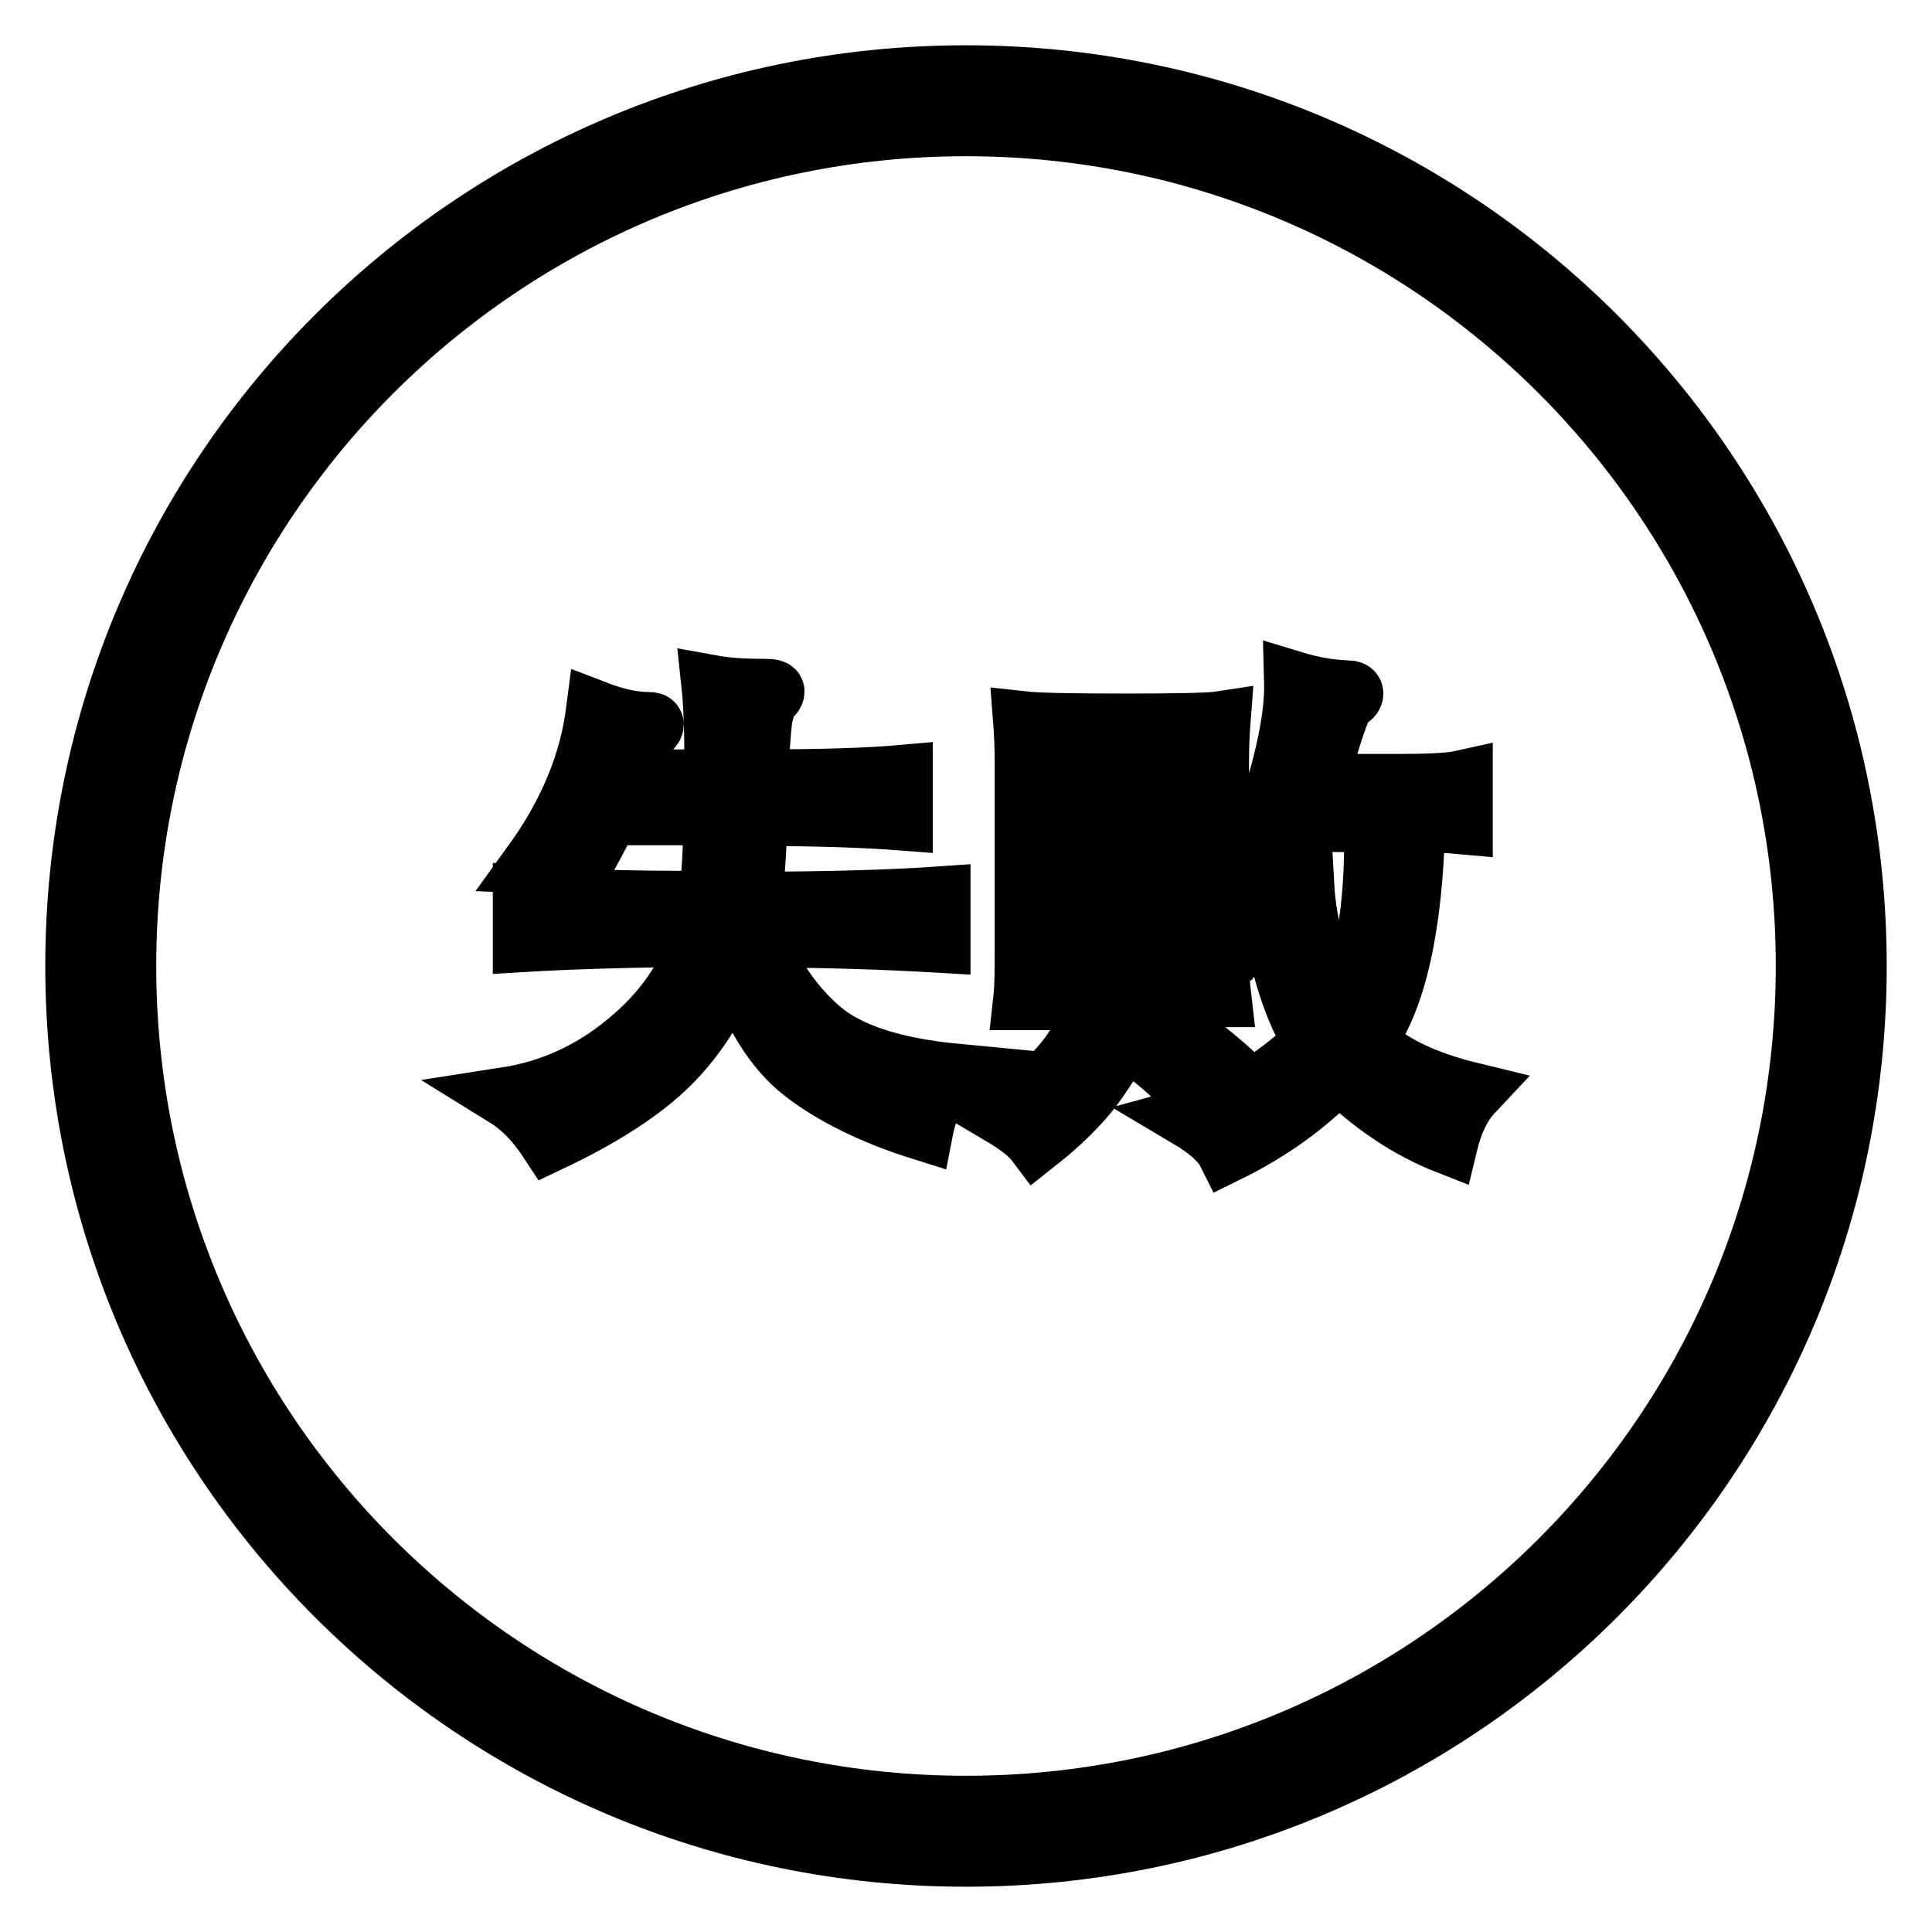 <?xml version="1.0" encoding="utf-8"?>
<!-- Svg Vector Icons : http://www.onlinewebfonts.com/icon -->
<!DOCTYPE svg PUBLIC "-//W3C//DTD SVG 1.1//EN" "http://www.w3.org/Graphics/SVG/1.1/DTD/svg11.dtd">
<svg version="1.1" xmlns="http://www.w3.org/2000/svg" xmlns:xlink="http://www.w3.org/1999/xlink" x="0px" y="0px" viewBox="0 0 256 256" enable-background="new 0 0 256 256" xml:space="preserve">
<g><g><path stroke-width="8" fill-opacity="0" stroke="#000000"  d="M128,10C62.8,10,10,62.8,10,128c0,65.2,52.8,118,118,118c65.2,0,118-52.8,118-118C246,62.8,193.2,10,128,10z M128,239.3c-61.5,0-111.3-49.8-111.3-111.3S66.5,16.7,128,16.7S239.3,66.5,239.3,128S189.5,239.3,128,239.3z M100.3,124.2c9.4,0,17.5,0.3,24.3,0.7v-6.1c-5.7,0.4-14,0.7-25,0.7c0.4-3.7,0.7-7.5,0.7-11.4c7.7,0,14.1,0.2,19.3,0.6v-6c-4.5,0.4-10.8,0.6-19.1,0.6c0.1-3.9,0.3-6.6,0.5-8.1c0.3-1.5,0.7-2.5,1.3-3c0.2-0.2,0.3-0.4,0.3-0.6c0-0.2-0.4-0.3-1.3-0.3c-2.4,0-4.8-0.1-7-0.5c0.3,2.8,0.4,6.9,0.4,12.5H82.6c1.2-3.5,2.4-5.7,3.5-6.6c0.4-0.3,0.5-0.5,0.5-0.7c0-0.2-0.2-0.3-0.6-0.3c-2.1,0-4.4-0.5-7-1.5c-0.9,7-3.7,13.7-8.4,20.2c2.3,0.1,4.2,0.7,5.7,1.7c1.9-3.2,3.3-5.9,4.4-8.1h13.9c-0.1,4.7-0.3,8.5-0.7,11.4c-10.7,0-18.9-0.2-24.6-0.7v6.1c6.6-0.4,14.5-0.6,23.6-0.7c-1.8,5.4-5,10.1-9.8,14c-4.8,4-10.2,6.4-16,7.3c2.1,1.3,4,3.3,5.7,5.9c7-3.3,12.4-6.8,16-10.4s6.5-8.2,8.5-13.7c2.2,6.9,5.3,11.9,9.2,14.9c3.9,3,9.1,5.6,15.8,7.7c0.7-3.6,2.1-6.1,4.4-7.5c-8.4-0.8-14.4-2.8-18-5.9C105.1,133.3,102.3,129.2,100.3,124.2z M135.6,132.5h5.5v-31.5h15.2v31.1h5.5c-0.2-1.7-0.3-3.8-0.3-6.3v-24.9c0-2.2,0.1-4,0.2-5.3c-1.3,0.2-5.5,0.3-12.6,0.3c-7.2,0-11.7-0.1-13.5-0.3c0.1,1.3,0.2,3.1,0.2,5.3v25C135.8,128.5,135.8,130.7,135.6,132.5z M151.1,118.3c0-3.9,0.1-6.5,0.4-7.7s0.6-2,1-2.5c0.4-0.5,0.6-0.9,0.6-1.1c0-0.2-0.2-0.3-0.7-0.3c-2.3,0-4.6-0.2-6.7-0.6c0.3,3.6,0.5,8,0.5,13.2c0,5.2-0.3,9.4-1,12.6c-0.7,3.2-2,6.1-4,8.6c-2,2.5-4.9,4.9-8.6,7.2c2.2,1.3,3.8,2.5,4.7,3.7c3.3-2.6,5.8-5.1,7.6-7.5c1.8-2.5,3-4.5,3.8-6.2c0.8-1.7,1.4-4.4,1.8-8C150.9,126,151.1,122.2,151.1,118.3z M187.5,108.9c2,0,4.1,0.1,6.3,0.3v-5.8c-1.8,0.4-4.7,0.5-8.6,0.5h-10.6c1.8-6.9,3.1-10.5,3.7-11c0.7-0.4,1-0.7,1-1s-0.3-0.4-0.9-0.4c-2.3-0.1-4.6-0.5-6.9-1.2c0.1,3.7-0.7,8.2-2.3,13.8c-1.7,5.5-4,10.6-6.8,15.4c1.6,0.8,2.9,2,3.8,3.5c0.8-1,1.5-2,2.1-3.1c1.2,8.1,3.2,14.2,5.8,18.2c-5.6,5.2-11.1,8.5-16.6,10c2.7,1.6,4.4,3.2,5.1,4.6c5.7-2.8,10.6-6.3,14.8-10.7c4.5,4.4,9.3,7.6,14.4,9.6c0.7-2.9,1.8-5.2,3.3-6.8c-6.6-1.6-11.2-3.9-14.1-6.9C185,132.5,187.2,122.7,187.5,108.9z M172.8,117.4l-3.7,1c1.6-3,2.9-6.1,4-9.5h9c0.2,11.8-1.3,20.2-4.5,25C174.7,128.4,173.1,122.8,172.8,117.4z M163.7,142.5c-3.3-3-6.7-5.6-10.2-7.8l-3.6,3.5c3.2,2,6.4,4.9,9.7,8.7L163.7,142.5z"/></g></g>
</svg>